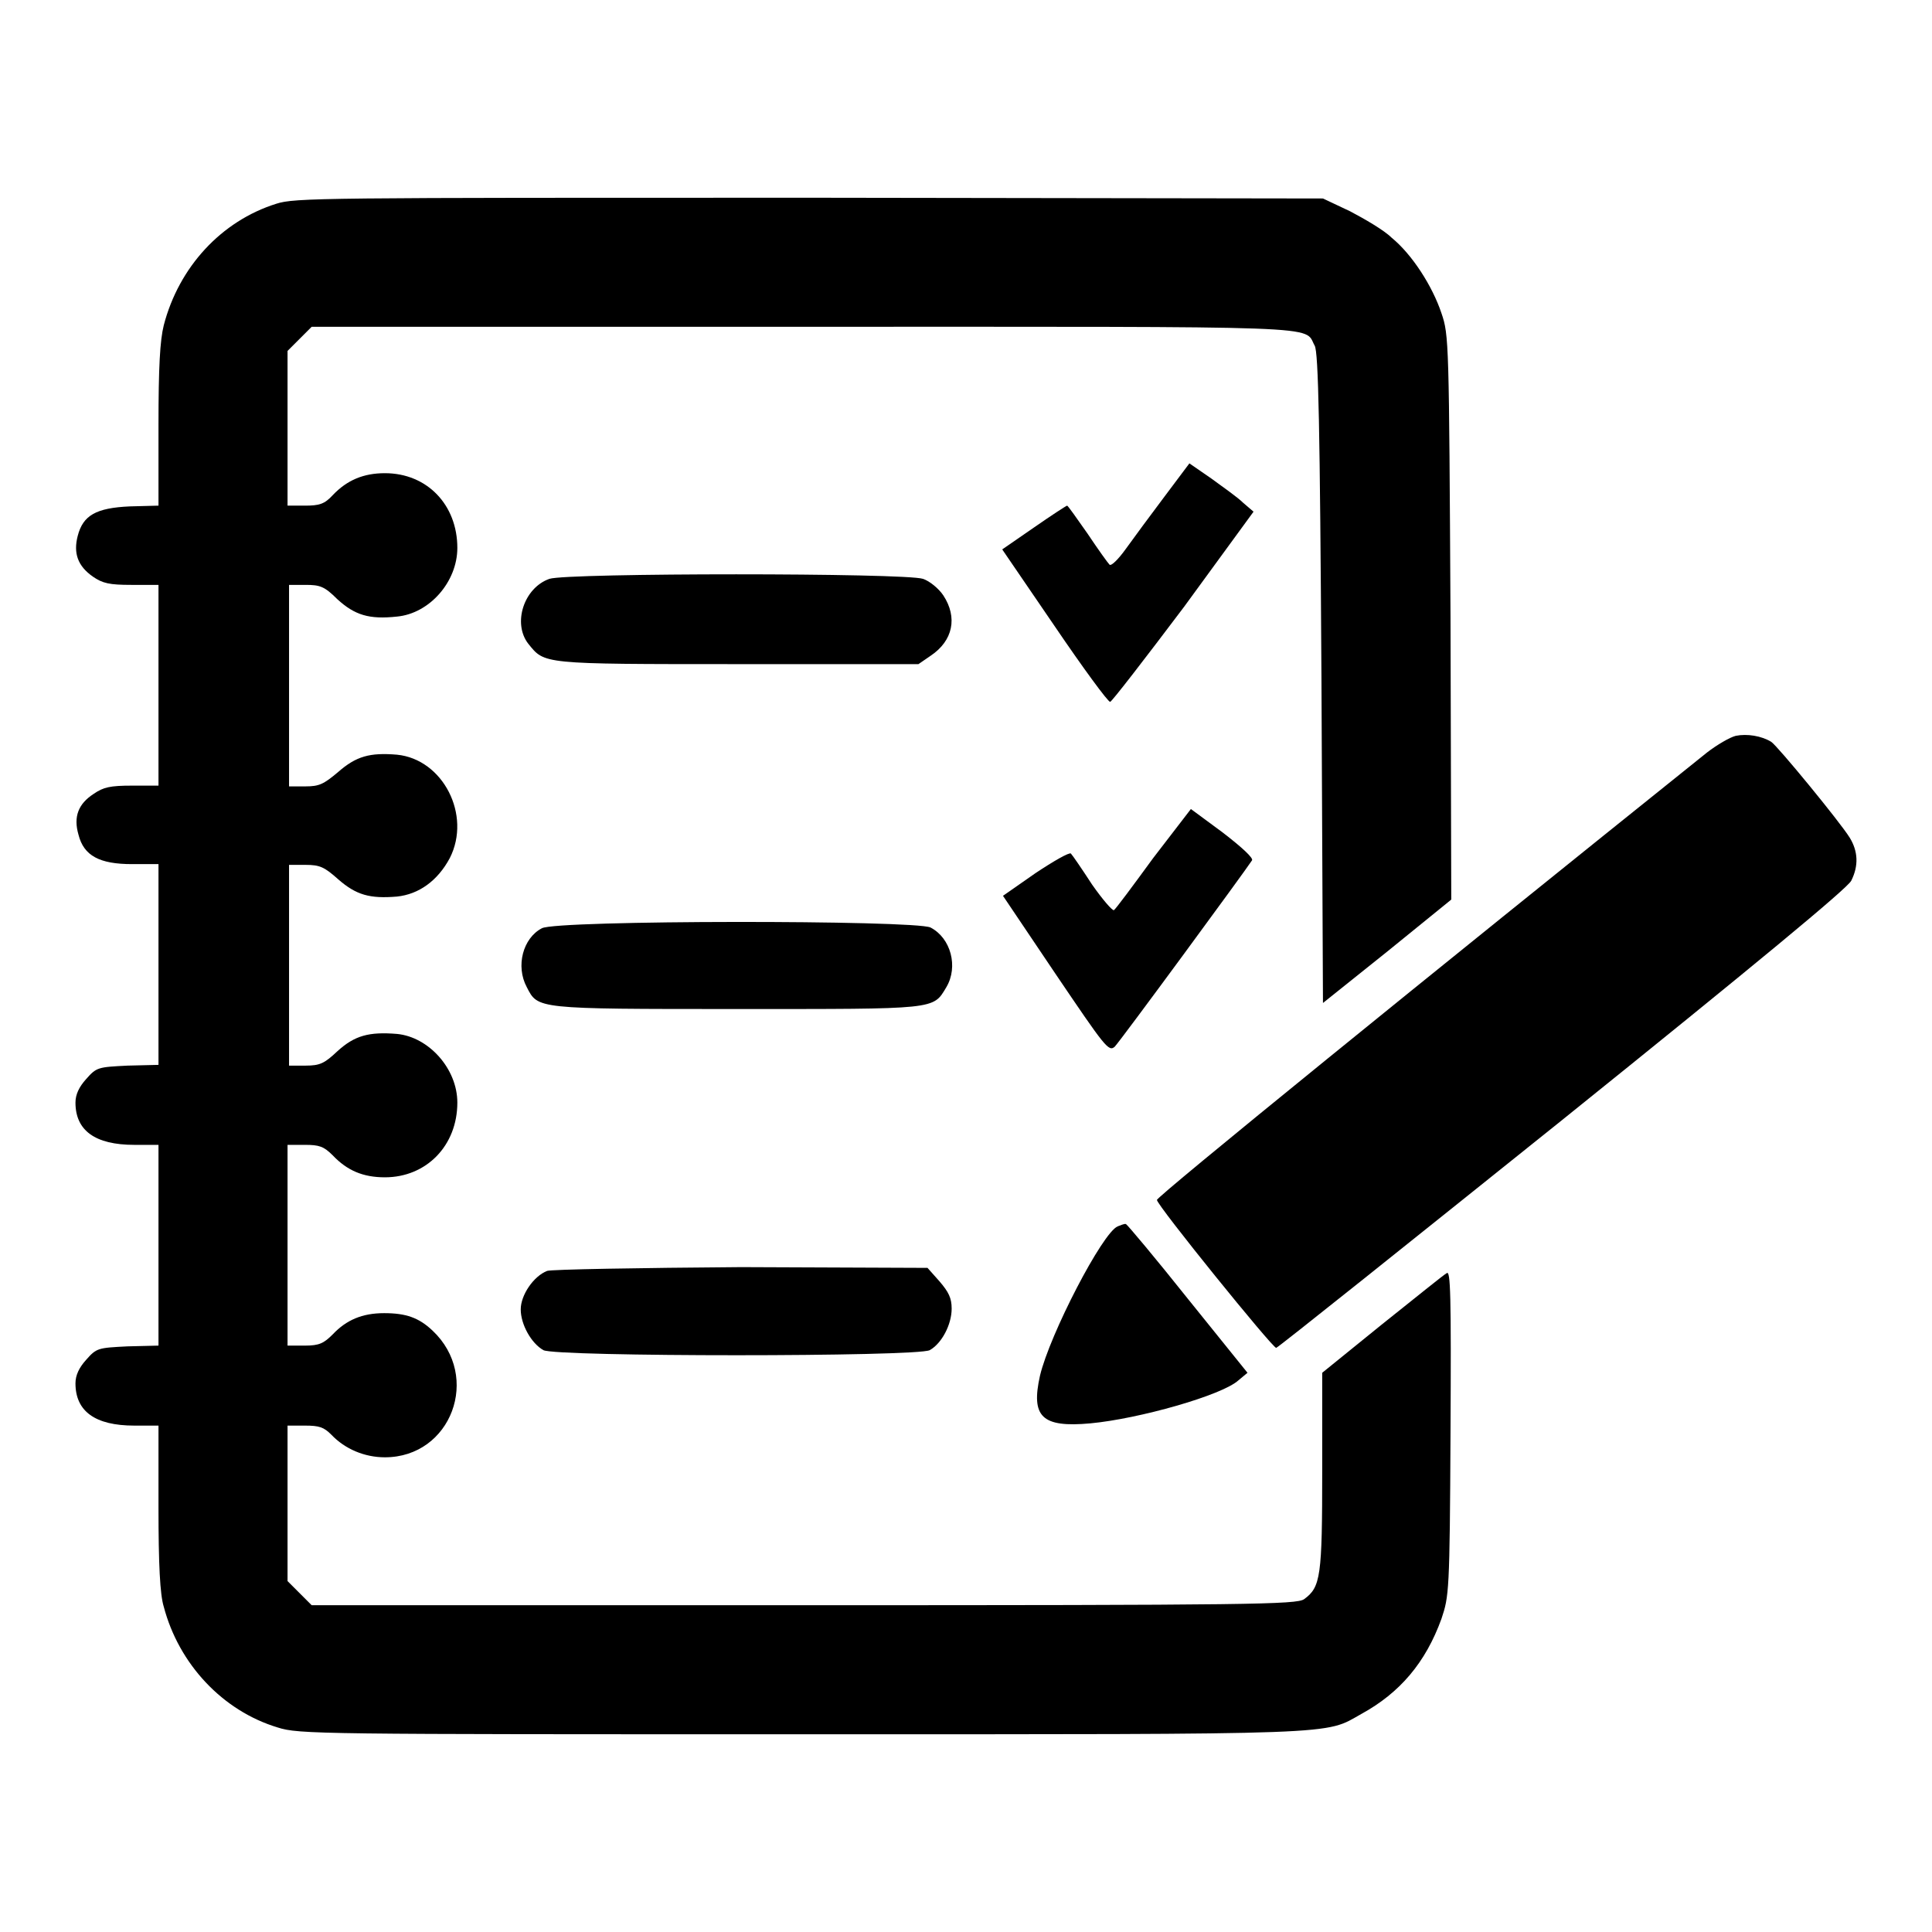 <?xml version="1.0" encoding="utf-8"?>
<!-- Svg Vector Icons : http://www.onlinewebfonts.com/icon -->
<!DOCTYPE svg PUBLIC "-//W3C//DTD SVG 1.1//EN" "http://www.w3.org/Graphics/SVG/1.1/DTD/svg11.dtd">
<svg version="1.1" xmlns="http://www.w3.org/2000/svg" xmlns:xlink="http://www.w3.org/1999/xlink" x="0px" y="0px" viewBox="0 0 256 256" enable-background="new 0 0 256 256" xml:space="preserve">
<g><g><g><path fill="#000000" d="M36.6,27c-7.3,2.3-12.9,8.4-14.9,16.1c-0.5,2-0.7,5.5-0.7,13.3v10.6l-3.8,0.1c-4.5,0.2-6.2,1.2-6.9,3.9c-0.6,2.3,0,4,2,5.4c1.3,0.9,2.2,1.1,5.1,1.1H21v13.3v13.3h-3.5c-2.9,0-3.8,0.2-5.1,1.1c-2,1.3-2.7,3-2,5.4c0.7,2.8,2.8,3.9,7.1,3.9h3.5v13.3v13.3l-4.1,0.1c-3.9,0.2-4.1,0.2-5.5,1.8c-0.9,1-1.4,2-1.4,3.1c0,3.7,2.6,5.6,7.8,5.6h3.2V165v13.3l-4.1,0.1c-3.9,0.2-4.1,0.2-5.5,1.8c-0.9,1-1.4,2-1.4,3.1c0,3.7,2.6,5.6,7.8,5.6h3.2v10.8c0,7.6,0.2,11.6,0.7,13.2c2,7.6,7.8,13.8,15.1,16c2.8,0.9,5.5,0.9,69.6,0.9c72.4,0,69,0.1,74-2.7c5.1-2.8,8.5-6.8,10.6-12.6c1-3,1.1-3.5,1.2-24.6c0.1-18.5,0-21.6-0.5-21.2c-0.4,0.2-4.2,3.3-8.6,6.8l-7.9,6.4v13c0,14-0.2,15.4-2.4,17c-1,0.7-6.8,0.8-66.2,0.8H41.3l-1.6-1.6l-1.6-1.6v-10.3v-10.3h2.3c1.9,0,2.5,0.2,3.5,1.2c1.8,1.9,4.4,3,7.1,3c8.8,0,12.8-10.7,6.3-16.8c-1.8-1.7-3.5-2.3-6.4-2.3c-2.9,0-5,0.9-6.8,2.8c-1.2,1.2-1.8,1.5-3.7,1.5h-2.3v-13.3v-13.3h2.3c1.9,0,2.5,0.2,3.7,1.4c1.9,2,4,2.9,6.9,2.9c5.5,0,9.6-4.2,9.6-9.9c0-4.5-3.8-8.7-8-9.1c-3.7-0.3-5.6,0.2-7.9,2.3c-1.7,1.6-2.3,1.9-4.2,1.9h-2.2v-13.3v-13.3h2.2c1.9,0,2.5,0.3,4.3,1.9c2.4,2.1,4.2,2.6,7.8,2.3c2.9-0.3,5.4-2.1,7-5.1c2.9-5.7-0.9-13.1-7-13.7c-3.6-0.3-5.4,0.2-7.8,2.3c-1.9,1.6-2.5,1.9-4.3,1.9h-2.2V90.8V77.5h2.2c1.9,0,2.5,0.2,4.2,1.9c2.3,2.1,4.2,2.7,7.9,2.3c4.3-0.4,8-4.6,8-9.1c0-5.7-4-9.9-9.6-9.9c-2.8,0-5,0.9-6.9,2.9c-1.1,1.2-1.8,1.4-3.7,1.4h-2.3V56.8V46.5l1.6-1.6l1.6-1.6h65.1c70.8,0,66.3-0.2,67.8,2.5c0.5,0.8,0.7,10.8,0.9,44.1l0.2,43l8.5-6.8l8.5-6.9l-0.1-37.4C192,45.3,192,44.4,191,41.5c-1.2-3.6-3.9-7.8-6.6-10c-1-1-3.6-2.5-5.5-3.5l-3.6-1.7l-68-0.1C42.4,26.2,39.1,26.2,36.6,27z"/><path fill="#000000" d="M154.3,65.8c-1.8,2.4-4.1,5.5-5.1,6.9c-1,1.4-2,2.4-2.2,2.1c-0.2-0.2-1.5-2-2.9-4.1c-1.4-2-2.6-3.7-2.7-3.7c-0.1,0-2.1,1.3-4.4,2.9l-4.2,2.9l6.9,10.1c3.8,5.6,7.1,10.1,7.4,10.1c0.2,0,4.6-5.7,9.8-12.6l9.2-12.6l-1.4-1.2c-0.7-0.7-2.7-2.1-4.2-3.2l-2.9-2L154.3,65.8z"/><path fill="#000000" d="M72.8,76.7c-3.4,1.2-4.9,5.9-2.8,8.6C72.2,88,71.6,88,97.7,88h24l1.6-1.1c3-2,3.6-5.1,1.7-8c-0.6-0.9-1.8-1.9-2.7-2.2C119.9,75.9,75.2,75.9,72.8,76.7z"/><path fill="#000000" d="M230,97.5c-0.8,0.2-2.5,1.2-3.8,2.2c-36.9,29.6-73,58.9-72.9,59.3c0,0.7,15.3,19.6,15.8,19.6c0.2,0,17.2-13.6,37.9-30.2c25.6-20.6,37.8-30.7,38.3-31.7c1-2,0.9-3.9-0.2-5.7c-1.3-2.1-9.6-12.2-10.4-12.7C233.4,97.5,231.5,97.2,230,97.5z"/><path fill="#000000" d="M152.8,113.7c-2.7,3.7-5,6.8-5.2,6.9c-0.2,0.1-1.5-1.4-2.9-3.4c-1.3-2-2.6-3.9-2.8-4.1c-0.2-0.2-2.3,1-4.7,2.6l-4.3,3l7,10.4c6.5,9.6,7,10.3,7.8,9.6c0.7-0.7,17.3-23.3,18.2-24.7c0.2-0.3-1.3-1.7-3.9-3.7l-4.2-3.1L152.8,113.7z"/><path fill="#000000" d="M71.8,123c-2.5,1.3-3.5,5-2,7.8c1.5,2.9,1.1,2.9,27.8,2.9c26.7,0,26,0.1,27.8-2.9c1.6-2.7,0.6-6.5-2.1-7.9C121.2,121.9,73.7,121.9,71.8,123z"/><path fill="#000000" d="M148.1,162.5c-2,0.8-9,14.3-10.3,19.8c-1.2,5.4,0.2,6.9,6.7,6.3c6.4-0.6,17.4-3.7,19.6-5.7l1.2-1l-7.9-9.8c-4.3-5.4-8-9.8-8.2-9.9S148.4,162.4,148.1,162.5z"/><path fill="#000000" d="M72.5,168.4c-1.8,0.7-3.5,3.2-3.5,5.1c0,2,1.4,4.5,3,5.4c1.6,0.9,49.6,0.9,51.2,0c1.6-0.9,2.9-3.4,2.9-5.5c0-1.4-0.4-2.2-1.6-3.6l-1.6-1.8l-24.7-0.1C84.6,168,73.1,168.2,72.5,168.4z"/></g></g></g>
</svg>